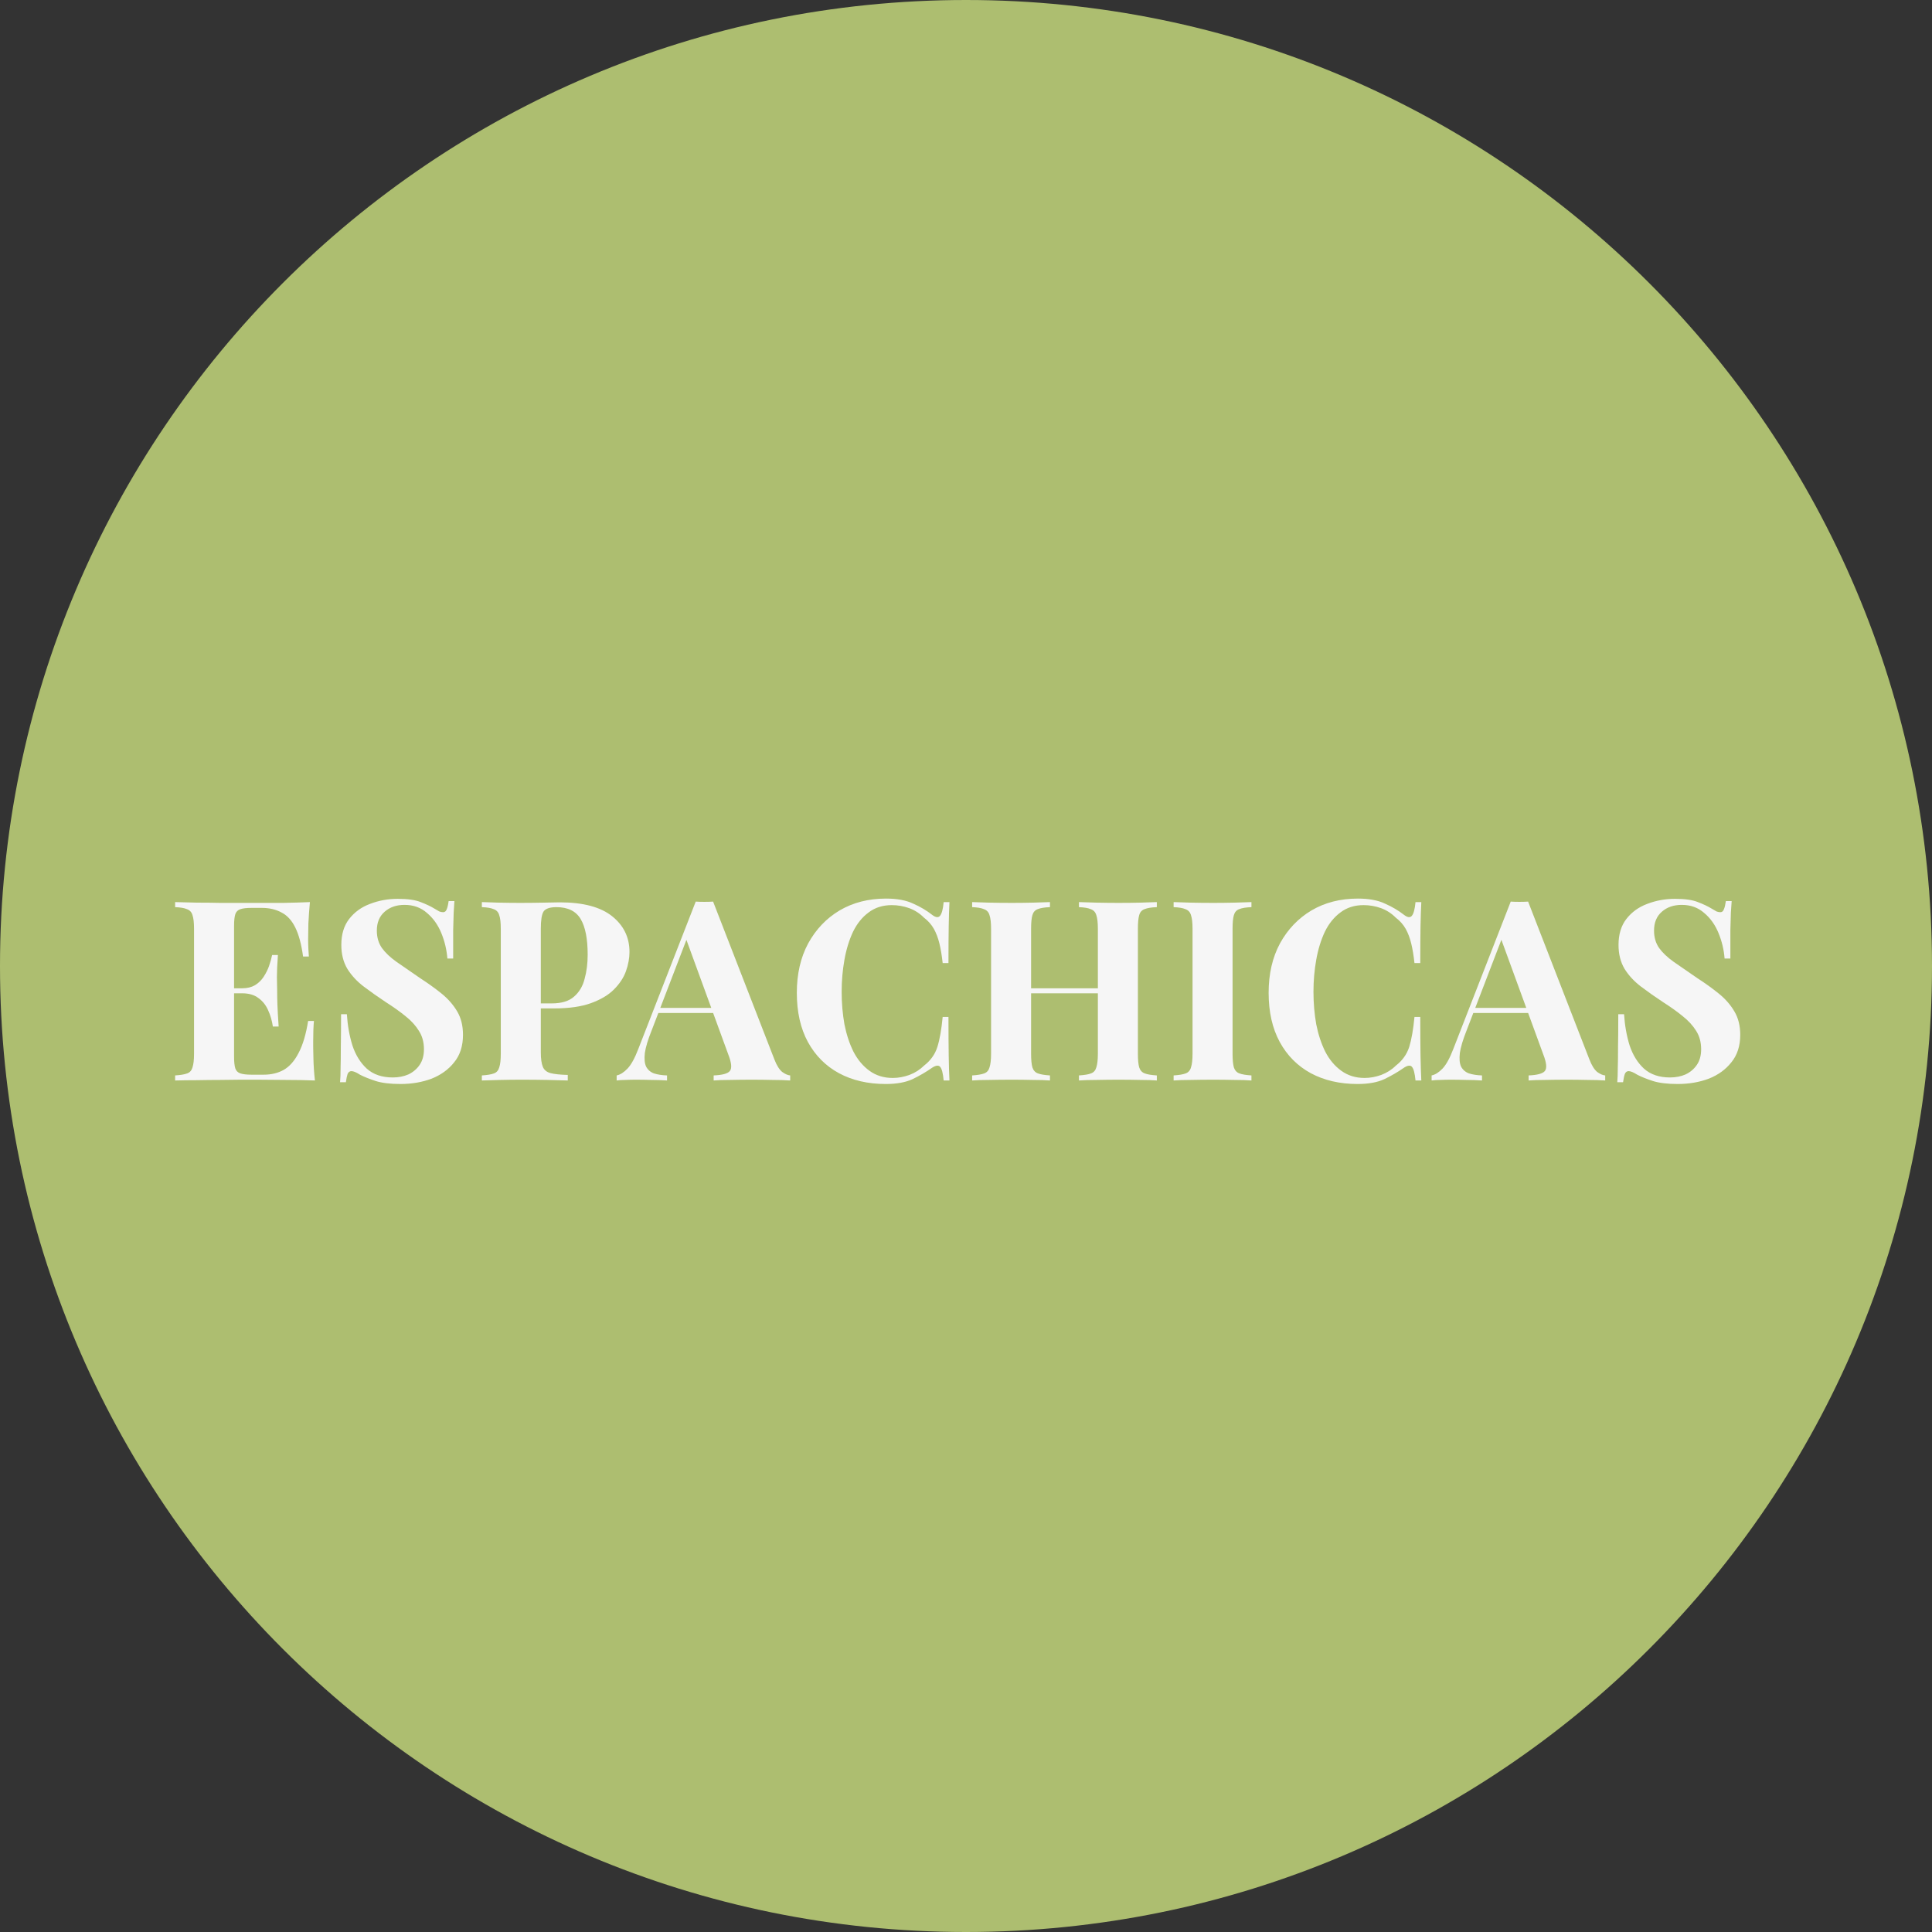 <?xml version="1.0" encoding="UTF-8"?> <svg xmlns="http://www.w3.org/2000/svg" width="39" height="39" viewBox="0 0 39 39" fill="none"><rect x="0" y="0" width="39" height="39" fill="#333333" stroke="none"/><path d="M39 19.5C39 30.27 30.27 39 19.5 39C8.73 39 0 30.27 0 19.5C0 8.73 8.73 0 19.5 0C30.27 0 39 8.73 39 19.5Z" fill="#ADBE70"></path><path d="M6.256 18.21C6.242 18.36 6.232 18.504 6.225 18.643C6.222 18.782 6.22 18.888 6.22 18.963C6.22 19.031 6.222 19.095 6.225 19.156C6.229 19.217 6.232 19.268 6.235 19.309H6.118C6.084 19.061 6.032 18.866 5.961 18.724C5.89 18.578 5.796 18.477 5.681 18.419C5.569 18.358 5.437 18.327 5.284 18.327H5.076C4.978 18.327 4.903 18.336 4.852 18.353C4.801 18.37 4.767 18.404 4.75 18.454C4.734 18.505 4.725 18.583 4.725 18.688V21.333C4.725 21.438 4.734 21.516 4.75 21.567C4.767 21.617 4.801 21.651 4.852 21.668C4.903 21.685 4.978 21.694 5.076 21.694H5.325C5.478 21.694 5.612 21.661 5.727 21.597C5.845 21.529 5.945 21.416 6.027 21.256C6.112 21.097 6.176 20.882 6.22 20.61H6.337C6.327 20.719 6.322 20.861 6.322 21.038C6.322 21.116 6.323 21.226 6.327 21.368C6.33 21.511 6.34 21.658 6.357 21.811C6.184 21.804 5.99 21.8 5.773 21.8C5.556 21.797 5.362 21.795 5.193 21.795C5.108 21.795 5 21.795 4.867 21.795C4.735 21.795 4.593 21.797 4.44 21.8C4.288 21.8 4.134 21.802 3.978 21.805C3.822 21.805 3.674 21.807 3.535 21.811V21.709C3.644 21.702 3.725 21.689 3.779 21.668C3.834 21.648 3.869 21.607 3.886 21.546C3.906 21.485 3.917 21.394 3.917 21.271V18.749C3.917 18.624 3.906 18.532 3.886 18.475C3.869 18.414 3.832 18.373 3.774 18.353C3.72 18.329 3.64 18.316 3.535 18.312V18.21C3.674 18.214 3.822 18.217 3.978 18.221C4.134 18.221 4.288 18.222 4.44 18.226C4.593 18.226 4.735 18.226 4.867 18.226C5 18.226 5.108 18.226 5.193 18.226C5.349 18.226 5.525 18.226 5.722 18.226C5.922 18.222 6.1 18.217 6.256 18.21ZM5.462 19.95C5.462 19.95 5.462 19.966 5.462 20C5.462 20.034 5.462 20.051 5.462 20.051H4.573C4.573 20.051 4.573 20.034 4.573 20C4.573 19.966 4.573 19.95 4.573 19.95H5.462ZM5.61 19.278C5.596 19.471 5.59 19.619 5.59 19.721C5.593 19.822 5.595 19.916 5.595 20C5.595 20.085 5.596 20.178 5.6 20.28C5.603 20.382 5.612 20.529 5.625 20.722H5.508C5.491 20.604 5.459 20.494 5.412 20.392C5.367 20.29 5.303 20.209 5.218 20.148C5.134 20.083 5.023 20.051 4.888 20.051V19.95C4.989 19.95 5.076 19.929 5.147 19.888C5.218 19.844 5.276 19.788 5.32 19.721C5.367 19.649 5.405 19.575 5.432 19.497C5.459 19.419 5.479 19.346 5.493 19.278H5.61Z" fill="#F6F6F6"></path><path d="M8.029 18.144C8.229 18.144 8.383 18.166 8.492 18.21C8.6 18.251 8.694 18.295 8.772 18.343C8.812 18.366 8.845 18.385 8.868 18.399C8.895 18.409 8.921 18.414 8.944 18.414C8.978 18.414 9.002 18.395 9.016 18.358C9.033 18.321 9.046 18.265 9.056 18.19H9.173C9.17 18.255 9.165 18.332 9.158 18.424C9.155 18.512 9.151 18.629 9.148 18.775C9.148 18.921 9.148 19.112 9.148 19.349H9.031C9.017 19.173 8.977 19.002 8.909 18.836C8.841 18.67 8.744 18.534 8.619 18.429C8.497 18.321 8.346 18.266 8.166 18.266C8.004 18.266 7.87 18.312 7.765 18.404C7.66 18.495 7.607 18.622 7.607 18.785C7.607 18.921 7.641 19.038 7.709 19.136C7.777 19.231 7.875 19.324 8.004 19.416C8.136 19.507 8.295 19.617 8.482 19.746C8.644 19.851 8.79 19.956 8.919 20.061C9.048 20.166 9.151 20.285 9.229 20.417C9.307 20.549 9.346 20.707 9.346 20.89C9.346 21.114 9.287 21.299 9.168 21.444C9.053 21.59 8.9 21.7 8.711 21.775C8.521 21.846 8.312 21.882 8.085 21.882C7.875 21.882 7.707 21.861 7.582 21.821C7.456 21.78 7.351 21.738 7.266 21.694C7.192 21.646 7.134 21.622 7.094 21.622C7.06 21.622 7.034 21.641 7.017 21.678C7.004 21.716 6.992 21.772 6.982 21.846H6.865C6.872 21.765 6.875 21.67 6.875 21.561C6.878 21.453 6.88 21.312 6.88 21.139C6.883 20.963 6.885 20.741 6.885 20.473H7.002C7.016 20.697 7.053 20.907 7.114 21.104C7.178 21.297 7.275 21.453 7.404 21.572C7.536 21.69 7.711 21.75 7.928 21.75C8.046 21.75 8.151 21.729 8.243 21.689C8.338 21.644 8.414 21.58 8.472 21.495C8.529 21.41 8.558 21.305 8.558 21.18C8.558 21.038 8.524 20.914 8.456 20.809C8.392 20.704 8.302 20.605 8.187 20.514C8.075 20.422 7.944 20.329 7.795 20.234C7.636 20.129 7.487 20.024 7.348 19.919C7.209 19.814 7.097 19.694 7.012 19.558C6.931 19.422 6.89 19.261 6.89 19.075C6.89 18.861 6.943 18.687 7.048 18.551C7.156 18.412 7.297 18.31 7.47 18.246C7.646 18.178 7.833 18.144 8.029 18.144Z" fill="#F6F6F6"></path><path d="M9.727 18.21C9.812 18.214 9.926 18.217 10.068 18.221C10.214 18.224 10.358 18.226 10.5 18.226C10.663 18.226 10.821 18.224 10.973 18.221C11.126 18.217 11.234 18.215 11.299 18.215C11.77 18.215 12.123 18.309 12.356 18.495C12.59 18.682 12.707 18.922 12.707 19.217C12.707 19.339 12.684 19.468 12.636 19.604C12.589 19.736 12.507 19.86 12.392 19.975C12.28 20.087 12.126 20.178 11.929 20.25C11.733 20.321 11.485 20.356 11.187 20.356H10.668V20.255H11.136C11.336 20.255 11.487 20.209 11.589 20.117C11.694 20.026 11.765 19.905 11.802 19.756C11.843 19.607 11.863 19.446 11.863 19.273C11.863 18.951 11.816 18.71 11.721 18.551C11.626 18.392 11.463 18.312 11.233 18.312C11.1 18.312 11.014 18.341 10.973 18.399C10.936 18.456 10.917 18.573 10.917 18.749V21.241C10.917 21.373 10.931 21.471 10.958 21.536C10.985 21.6 11.038 21.643 11.116 21.663C11.194 21.683 11.309 21.695 11.461 21.699V21.811C11.356 21.807 11.221 21.804 11.055 21.8C10.889 21.797 10.714 21.795 10.531 21.795C10.385 21.795 10.243 21.797 10.104 21.8C9.965 21.804 9.839 21.807 9.727 21.811V21.709C9.836 21.702 9.917 21.689 9.972 21.668C10.026 21.648 10.061 21.607 10.078 21.546C10.099 21.485 10.109 21.394 10.109 21.271V18.749C10.109 18.624 10.099 18.532 10.078 18.475C10.061 18.414 10.024 18.373 9.966 18.353C9.912 18.329 9.833 18.316 9.727 18.312V18.21Z" fill="#F6F6F6"></path><path d="M14.395 18.2L15.631 21.383C15.678 21.506 15.731 21.59 15.789 21.638C15.85 21.682 15.904 21.706 15.951 21.709V21.811C15.85 21.804 15.729 21.8 15.59 21.8C15.455 21.797 15.318 21.795 15.178 21.795C15.023 21.795 14.875 21.797 14.736 21.8C14.597 21.8 14.487 21.804 14.406 21.811V21.709C14.579 21.702 14.687 21.673 14.731 21.622C14.778 21.568 14.768 21.455 14.7 21.282L13.836 18.917L13.928 18.785L13.155 20.799C13.08 20.985 13.034 21.138 13.017 21.256C13.004 21.375 13.012 21.466 13.043 21.531C13.077 21.595 13.129 21.641 13.2 21.668C13.275 21.692 13.363 21.706 13.465 21.709V21.811C13.353 21.804 13.246 21.8 13.145 21.8C13.043 21.797 12.939 21.795 12.834 21.795C12.76 21.795 12.689 21.797 12.621 21.8C12.556 21.8 12.499 21.804 12.448 21.811V21.709C12.519 21.695 12.592 21.649 12.666 21.572C12.741 21.494 12.814 21.361 12.885 21.175L14.044 18.2C14.099 18.204 14.156 18.205 14.217 18.205C14.282 18.205 14.341 18.204 14.395 18.2ZM14.751 20.346V20.448H13.236L13.287 20.346H14.751Z" fill="#F6F6F6"></path><path d="M17.885 18.139C18.109 18.139 18.292 18.173 18.434 18.241C18.58 18.305 18.709 18.382 18.82 18.47C18.888 18.521 18.939 18.527 18.973 18.49C19.01 18.449 19.036 18.356 19.049 18.21H19.166C19.159 18.343 19.154 18.504 19.151 18.694C19.148 18.88 19.146 19.129 19.146 19.441H19.029C19.012 19.285 18.99 19.153 18.963 19.044C18.936 18.933 18.898 18.834 18.851 18.749C18.803 18.665 18.736 18.588 18.648 18.521C18.563 18.436 18.465 18.373 18.353 18.332C18.241 18.292 18.124 18.271 18.002 18.271C17.819 18.271 17.663 18.321 17.534 18.419C17.405 18.514 17.3 18.644 17.219 18.81C17.141 18.977 17.083 19.165 17.046 19.375C17.009 19.582 16.99 19.797 16.99 20.021C16.99 20.248 17.009 20.466 17.046 20.677C17.087 20.883 17.148 21.068 17.229 21.231C17.314 21.394 17.422 21.522 17.554 21.617C17.686 21.712 17.842 21.76 18.022 21.76C18.134 21.76 18.246 21.739 18.358 21.699C18.473 21.655 18.571 21.592 18.653 21.511C18.785 21.409 18.875 21.283 18.922 21.134C18.97 20.982 19.005 20.78 19.029 20.529H19.146C19.146 20.851 19.148 21.112 19.151 21.312C19.154 21.509 19.159 21.675 19.166 21.811H19.049C19.036 21.665 19.012 21.573 18.978 21.536C18.948 21.499 18.895 21.504 18.82 21.551C18.695 21.639 18.561 21.717 18.419 21.785C18.28 21.849 18.1 21.882 17.88 21.882C17.52 21.882 17.205 21.809 16.934 21.663C16.666 21.517 16.458 21.307 16.308 21.033C16.159 20.758 16.085 20.427 16.085 20.041C16.085 19.661 16.161 19.329 16.314 19.044C16.47 18.76 16.681 18.538 16.949 18.378C17.22 18.219 17.532 18.139 17.885 18.139Z" fill="#F6F6F6"></path><path d="M21.78 21.811V21.709C21.889 21.702 21.97 21.689 22.024 21.668C22.079 21.648 22.114 21.607 22.131 21.546C22.151 21.485 22.162 21.394 22.162 21.271V18.749C22.162 18.624 22.151 18.532 22.131 18.475C22.114 18.414 22.077 18.373 22.019 18.353C21.965 18.329 21.885 18.316 21.78 18.312V18.21C21.872 18.214 21.991 18.217 22.136 18.221C22.285 18.224 22.433 18.226 22.579 18.226C22.735 18.226 22.88 18.224 23.016 18.221C23.155 18.217 23.267 18.214 23.352 18.21V18.312C23.243 18.316 23.16 18.329 23.102 18.353C23.048 18.373 23.012 18.414 22.996 18.475C22.979 18.532 22.97 18.624 22.97 18.749V21.271C22.97 21.394 22.979 21.485 22.996 21.546C23.016 21.607 23.053 21.648 23.108 21.668C23.162 21.689 23.243 21.702 23.352 21.709V21.811C23.267 21.804 23.155 21.8 23.016 21.8C22.88 21.797 22.735 21.795 22.579 21.795C22.433 21.795 22.285 21.797 22.136 21.8C21.991 21.8 21.872 21.804 21.78 21.811ZM19.624 21.811V21.709C19.733 21.702 19.814 21.689 19.868 21.668C19.923 21.648 19.958 21.607 19.975 21.546C19.995 21.485 20.006 21.394 20.006 21.271V18.749C20.006 18.624 19.995 18.532 19.975 18.475C19.958 18.414 19.921 18.373 19.863 18.353C19.809 18.329 19.729 18.316 19.624 18.312V18.21C19.712 18.214 19.826 18.217 19.965 18.221C20.107 18.224 20.262 18.226 20.428 18.226C20.57 18.226 20.711 18.224 20.85 18.221C20.989 18.217 21.104 18.214 21.195 18.21V18.312C21.087 18.316 21.004 18.329 20.946 18.353C20.892 18.373 20.857 18.414 20.84 18.475C20.823 18.532 20.814 18.624 20.814 18.749V21.271C20.814 21.394 20.823 21.485 20.84 21.546C20.86 21.607 20.897 21.648 20.951 21.668C21.006 21.689 21.087 21.702 21.195 21.709V21.811C21.104 21.804 20.989 21.8 20.85 21.8C20.711 21.797 20.57 21.795 20.428 21.795C20.262 21.795 20.107 21.797 19.965 21.8C19.826 21.8 19.712 21.804 19.624 21.811ZM20.484 20.051V19.95H22.492V20.051H20.484Z" fill="#F6F6F6"></path><path d="M25.262 18.21V18.312C25.154 18.316 25.071 18.329 25.013 18.353C24.959 18.373 24.924 18.414 24.907 18.475C24.89 18.532 24.881 18.624 24.881 18.749V21.271C24.881 21.394 24.89 21.485 24.907 21.546C24.927 21.607 24.964 21.648 25.018 21.668C25.073 21.689 25.154 21.702 25.262 21.709V21.811C25.171 21.804 25.056 21.8 24.917 21.8C24.778 21.797 24.637 21.795 24.495 21.795C24.328 21.795 24.174 21.797 24.032 21.8C23.893 21.8 23.779 21.804 23.691 21.811V21.709C23.8 21.702 23.881 21.689 23.935 21.668C23.989 21.648 24.025 21.607 24.042 21.546C24.062 21.485 24.073 21.394 24.073 21.271V18.749C24.073 18.624 24.062 18.532 24.042 18.475C24.025 18.414 23.988 18.373 23.93 18.353C23.876 18.329 23.796 18.316 23.691 18.312V18.21C23.779 18.214 23.893 18.217 24.032 18.221C24.174 18.224 24.328 18.226 24.495 18.226C24.637 18.226 24.778 18.224 24.917 18.221C25.056 18.217 25.171 18.214 25.262 18.21Z" fill="#F6F6F6"></path><path d="M27.409 18.139C27.633 18.139 27.816 18.173 27.958 18.241C28.104 18.305 28.233 18.382 28.345 18.47C28.413 18.521 28.463 18.527 28.497 18.49C28.535 18.449 28.56 18.356 28.574 18.21H28.691C28.684 18.343 28.679 18.504 28.675 18.694C28.672 18.88 28.67 19.129 28.67 19.441H28.553C28.536 19.285 28.514 19.153 28.487 19.044C28.46 18.933 28.423 18.834 28.375 18.749C28.328 18.665 28.26 18.588 28.172 18.521C28.087 18.436 27.989 18.373 27.877 18.332C27.765 18.292 27.648 18.271 27.526 18.271C27.343 18.271 27.187 18.321 27.058 18.419C26.93 18.514 26.824 18.644 26.743 18.81C26.665 18.977 26.607 19.165 26.57 19.375C26.533 19.582 26.514 19.797 26.514 20.021C26.514 20.248 26.533 20.466 26.57 20.677C26.611 20.883 26.672 21.068 26.753 21.231C26.838 21.394 26.946 21.522 27.079 21.617C27.211 21.712 27.367 21.76 27.546 21.76C27.658 21.76 27.77 21.739 27.882 21.699C27.997 21.655 28.096 21.592 28.177 21.511C28.309 21.409 28.399 21.283 28.447 21.134C28.494 20.982 28.529 20.78 28.553 20.529H28.67C28.67 20.851 28.672 21.112 28.675 21.312C28.679 21.509 28.684 21.675 28.691 21.811H28.574C28.56 21.665 28.536 21.573 28.502 21.536C28.472 21.499 28.419 21.504 28.345 21.551C28.219 21.639 28.085 21.717 27.943 21.785C27.804 21.849 27.624 21.882 27.404 21.882C27.045 21.882 26.73 21.809 26.458 21.663C26.191 21.517 25.982 21.307 25.833 21.033C25.684 20.758 25.609 20.427 25.609 20.041C25.609 19.661 25.685 19.329 25.838 19.044C25.994 18.76 26.206 18.538 26.474 18.378C26.745 18.219 27.057 18.139 27.409 18.139Z" fill="#F6F6F6"></path><path d="M30.847 18.2L32.083 21.383C32.13 21.506 32.183 21.59 32.24 21.638C32.301 21.682 32.355 21.706 32.403 21.709V21.811C32.301 21.804 32.181 21.8 32.042 21.8C31.906 21.797 31.769 21.795 31.63 21.795C31.474 21.795 31.327 21.797 31.188 21.8C31.049 21.8 30.939 21.804 30.857 21.811V21.709C31.03 21.702 31.139 21.673 31.183 21.622C31.23 21.568 31.22 21.455 31.152 21.282L30.288 18.917L30.379 18.785L29.606 20.799C29.532 20.985 29.486 21.138 29.469 21.256C29.455 21.375 29.464 21.466 29.494 21.531C29.528 21.595 29.581 21.641 29.652 21.668C29.727 21.692 29.815 21.706 29.916 21.709V21.811C29.805 21.804 29.698 21.8 29.596 21.8C29.494 21.797 29.391 21.795 29.286 21.795C29.211 21.795 29.14 21.797 29.072 21.8C29.008 21.8 28.95 21.804 28.899 21.811V21.709C28.971 21.695 29.044 21.649 29.118 21.572C29.193 21.494 29.266 21.361 29.337 21.175L30.496 18.2C30.55 18.204 30.608 18.205 30.669 18.205C30.733 18.205 30.793 18.204 30.847 18.2ZM31.203 20.346V20.448H29.688L29.738 20.346H31.203Z" fill="#F6F6F6"></path><path d="M33.812 18.144C34.011 18.144 34.166 18.166 34.274 18.21C34.383 18.251 34.476 18.295 34.554 18.343C34.594 18.366 34.627 18.385 34.651 18.399C34.678 18.409 34.703 18.414 34.727 18.414C34.761 18.414 34.784 18.395 34.798 18.358C34.815 18.321 34.828 18.265 34.839 18.19H34.956C34.952 18.255 34.947 18.332 34.94 18.424C34.937 18.512 34.934 18.629 34.93 18.775C34.93 18.921 34.93 19.112 34.93 19.349H34.813C34.8 19.173 34.759 19.002 34.691 18.836C34.623 18.67 34.527 18.534 34.401 18.429C34.279 18.321 34.128 18.266 33.949 18.266C33.786 18.266 33.652 18.312 33.547 18.404C33.442 18.495 33.389 18.622 33.389 18.785C33.389 18.921 33.423 19.038 33.491 19.136C33.559 19.231 33.657 19.324 33.786 19.416C33.918 19.507 34.078 19.617 34.264 19.746C34.427 19.851 34.572 19.956 34.701 20.061C34.83 20.166 34.934 20.285 35.011 20.417C35.09 20.549 35.129 20.707 35.129 20.89C35.129 21.114 35.069 21.299 34.95 21.444C34.835 21.59 34.683 21.7 34.493 21.775C34.303 21.846 34.094 21.882 33.867 21.882C33.657 21.882 33.489 21.861 33.364 21.821C33.239 21.78 33.133 21.738 33.049 21.694C32.974 21.646 32.916 21.622 32.876 21.622C32.842 21.622 32.816 21.641 32.8 21.678C32.786 21.716 32.774 21.772 32.764 21.846H32.647C32.654 21.765 32.657 21.67 32.657 21.561C32.661 21.453 32.662 21.312 32.662 21.139C32.666 20.963 32.667 20.741 32.667 20.473H32.784C32.798 20.697 32.835 20.907 32.896 21.104C32.961 21.297 33.057 21.453 33.186 21.572C33.318 21.69 33.493 21.75 33.71 21.75C33.828 21.75 33.934 21.729 34.025 21.689C34.12 21.644 34.196 21.58 34.254 21.495C34.312 21.41 34.34 21.305 34.34 21.18C34.34 21.038 34.306 20.914 34.239 20.809C34.174 20.704 34.084 20.605 33.969 20.514C33.857 20.422 33.727 20.329 33.578 20.234C33.418 20.129 33.269 20.024 33.13 19.919C32.991 19.814 32.879 19.694 32.794 19.558C32.713 19.422 32.672 19.261 32.672 19.075C32.672 18.861 32.725 18.687 32.83 18.551C32.938 18.412 33.079 18.31 33.252 18.246C33.428 18.178 33.615 18.144 33.812 18.144Z" fill="#F6F6F6"></path></svg> 